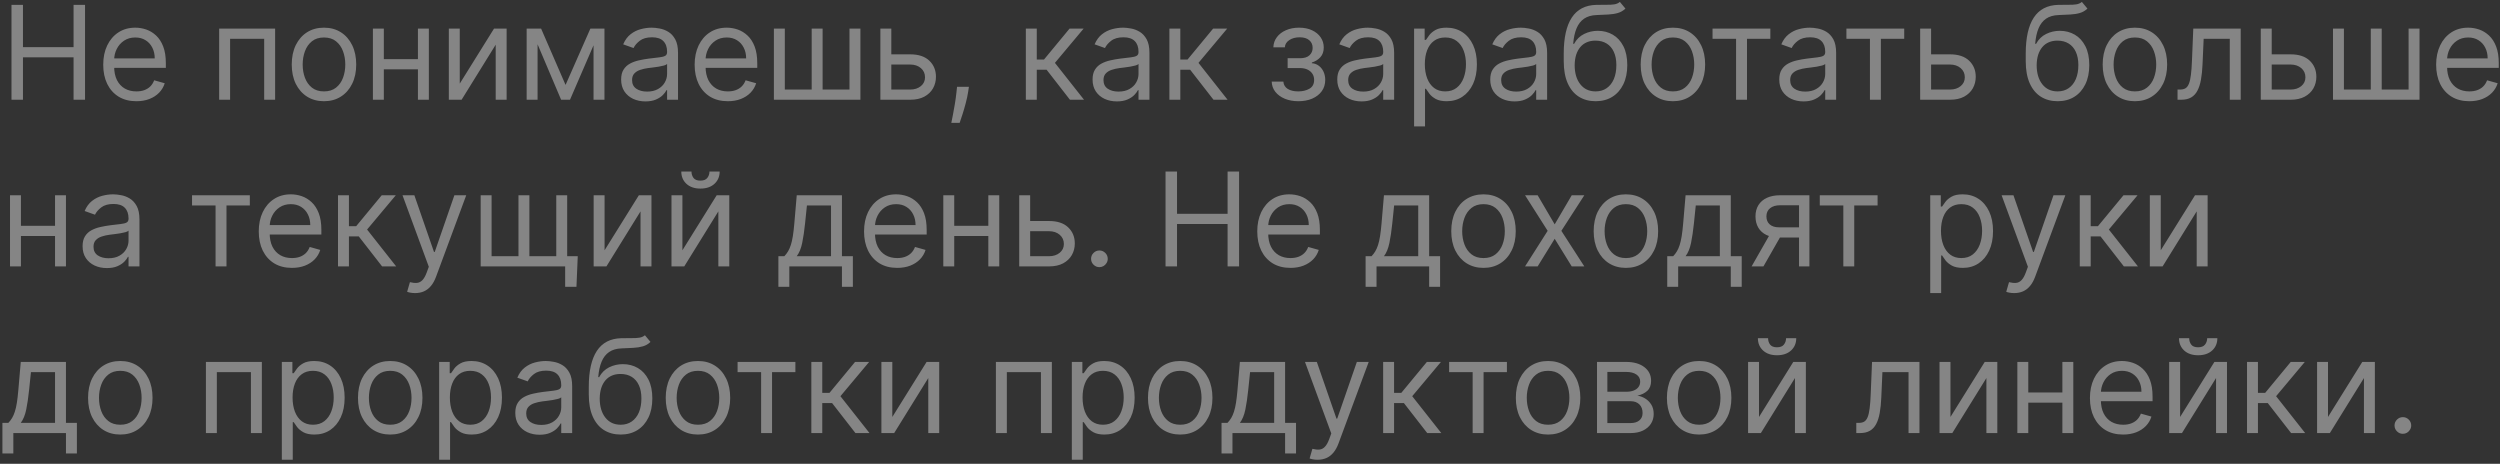 <?xml version="1.0" encoding="UTF-8"?> <svg xmlns="http://www.w3.org/2000/svg" width="345" height="64" viewBox="0 0 345 64" fill="none"><rect x="0" y="0" width="345" height="64" fill="#333333" stroke="none"/> <path opacity="0.4" d="M1.585 13.764V0.673H3.17V6.502H10.151V0.673H11.736V13.764H10.151V7.909H3.17V13.764H1.585ZM18.821 13.968C17.875 13.968 17.059 13.759 16.373 13.342C15.691 12.92 15.165 12.332 14.794 11.578C14.428 10.819 14.245 9.937 14.245 8.931C14.245 7.926 14.428 7.039 14.794 6.272C15.165 5.501 15.681 4.9 16.341 4.47C17.006 4.035 17.782 3.818 18.668 3.818C19.179 3.818 19.684 3.903 20.183 4.073C20.681 4.244 21.135 4.521 21.544 4.904C21.953 5.284 22.279 5.786 22.522 6.413C22.765 7.039 22.887 7.811 22.887 8.727V9.366H15.319V8.062H21.353C21.353 7.508 21.242 7.014 21.02 6.579C20.803 6.144 20.492 5.801 20.087 5.55C19.686 5.298 19.213 5.173 18.668 5.173C18.067 5.173 17.547 5.322 17.108 5.62C16.674 5.914 16.339 6.298 16.105 6.771C15.87 7.244 15.753 7.751 15.753 8.292V9.161C15.753 9.903 15.881 10.531 16.137 11.047C16.397 11.558 16.757 11.948 17.217 12.217C17.677 12.481 18.212 12.613 18.821 12.613C19.218 12.613 19.576 12.558 19.895 12.447C20.219 12.332 20.498 12.161 20.733 11.935C20.967 11.705 21.148 11.42 21.276 11.079L22.733 11.488C22.58 11.982 22.322 12.417 21.96 12.792C21.598 13.163 21.15 13.453 20.617 13.661C20.085 13.866 19.486 13.968 18.821 13.968ZM30.244 13.764V3.945H37.966V13.764H36.457V5.352H31.753V13.764H30.244ZM44.709 13.968C43.823 13.968 43.045 13.757 42.376 13.335C41.711 12.914 41.191 12.323 40.816 11.565C40.446 10.806 40.26 9.92 40.26 8.906C40.26 7.883 40.446 6.99 40.816 6.227C41.191 5.465 41.711 4.872 42.376 4.45C43.045 4.029 43.823 3.818 44.709 3.818C45.596 3.818 46.371 4.029 47.036 4.45C47.705 4.872 48.225 5.465 48.596 6.227C48.971 6.99 49.158 7.883 49.158 8.906C49.158 9.92 48.971 10.806 48.596 11.565C48.225 12.323 47.705 12.914 47.036 13.335C46.371 13.757 45.596 13.968 44.709 13.968ZM44.709 12.613C45.383 12.613 45.936 12.441 46.371 12.095C46.806 11.75 47.127 11.296 47.336 10.734C47.545 10.171 47.65 9.562 47.65 8.906C47.65 8.249 47.545 7.638 47.336 7.071C47.127 6.504 46.806 6.046 46.371 5.697C45.936 5.347 45.383 5.173 44.709 5.173C44.036 5.173 43.482 5.347 43.047 5.697C42.613 6.046 42.291 6.504 42.082 7.071C41.873 7.638 41.769 8.249 41.769 8.906C41.769 9.562 41.873 10.171 42.082 10.734C42.291 11.296 42.613 11.75 43.047 12.095C43.482 12.441 44.036 12.613 44.709 12.613ZM58.032 8.164V9.57H52.611V8.164H58.032ZM52.969 3.945V13.764H51.461V3.945H52.969ZM59.182 3.945V13.764H57.674V3.945H59.182ZM63.446 11.539L68.176 3.945H69.915V13.764H68.406V6.17L63.702 13.764H61.937V3.945H63.446V11.539ZM78.047 11.718L81.473 3.945H82.905L78.66 13.764H77.433L73.266 3.945H74.672L78.047 11.718ZM74.186 3.945V13.764H72.678V3.945H74.186ZM81.908 13.764V3.945H83.416V13.764H81.908ZM89.067 13.994C88.445 13.994 87.88 13.877 87.373 13.642C86.866 13.404 86.463 13.06 86.165 12.613C85.867 12.161 85.717 11.616 85.717 10.977C85.717 10.414 85.828 9.958 86.05 9.609C86.271 9.255 86.567 8.978 86.938 8.778C87.309 8.578 87.718 8.428 88.165 8.33C88.617 8.228 89.071 8.147 89.527 8.088C90.124 8.011 90.607 7.953 90.978 7.915C91.353 7.872 91.626 7.802 91.796 7.704C91.971 7.606 92.058 7.436 92.058 7.193V7.142C92.058 6.511 91.886 6.021 91.54 5.671C91.2 5.322 90.682 5.147 89.987 5.147C89.267 5.147 88.702 5.305 88.293 5.62C87.884 5.936 87.597 6.272 87.43 6.63L85.999 6.119C86.254 5.522 86.595 5.058 87.021 4.725C87.452 4.389 87.921 4.154 88.428 4.022C88.939 3.886 89.442 3.818 89.936 3.818C90.251 3.818 90.614 3.856 91.023 3.933C91.436 4.005 91.835 4.156 92.218 4.387C92.606 4.617 92.928 4.964 93.183 5.428C93.439 5.893 93.567 6.515 93.567 7.295V13.764H92.058V12.434H91.981C91.879 12.647 91.709 12.875 91.47 13.118C91.231 13.361 90.914 13.568 90.518 13.738C90.121 13.909 89.638 13.994 89.067 13.994ZM89.297 12.639C89.894 12.639 90.396 12.521 90.805 12.287C91.219 12.053 91.53 11.75 91.739 11.379C91.952 11.009 92.058 10.619 92.058 10.21V8.829C91.994 8.906 91.854 8.976 91.636 9.04C91.423 9.1 91.176 9.153 90.895 9.2C90.618 9.242 90.347 9.281 90.083 9.315C89.823 9.345 89.612 9.37 89.45 9.392C89.058 9.443 88.692 9.526 88.351 9.641C88.014 9.752 87.742 9.92 87.533 10.146C87.328 10.367 87.226 10.67 87.226 11.053C87.226 11.578 87.42 11.974 87.808 12.242C88.2 12.507 88.696 12.639 89.297 12.639ZM100.437 13.968C99.491 13.968 98.674 13.759 97.989 13.342C97.307 12.92 96.78 12.332 96.41 11.578C96.043 10.819 95.86 9.937 95.86 8.931C95.86 7.926 96.043 7.039 96.41 6.272C96.78 5.501 97.296 4.9 97.957 4.47C98.621 4.035 99.397 3.818 100.283 3.818C100.795 3.818 101.3 3.903 101.798 4.073C102.297 4.244 102.751 4.521 103.16 4.904C103.569 5.284 103.895 5.786 104.138 6.413C104.381 7.039 104.502 7.811 104.502 8.727V9.366H96.934V8.062H102.968C102.968 7.508 102.857 7.014 102.635 6.579C102.418 6.144 102.107 5.801 101.702 5.55C101.302 5.298 100.829 5.173 100.283 5.173C99.682 5.173 99.162 5.322 98.724 5.62C98.289 5.914 97.954 6.298 97.72 6.771C97.486 7.244 97.368 7.751 97.368 8.292V9.161C97.368 9.903 97.496 10.531 97.752 11.047C98.012 11.558 98.372 11.948 98.832 12.217C99.292 12.481 99.827 12.613 100.437 12.613C100.833 12.613 101.191 12.558 101.51 12.447C101.834 12.332 102.113 12.161 102.348 11.935C102.582 11.705 102.763 11.42 102.891 11.079L104.349 11.488C104.195 11.982 103.937 12.417 103.575 12.792C103.213 13.163 102.765 13.453 102.233 13.661C101.7 13.866 101.101 13.968 100.437 13.968ZM106.797 3.945H108.305V12.357H112.013V3.945H113.521V12.357H117.229V3.945H118.737V13.764H106.797V3.945ZM122.796 7.499H125.608C126.759 7.499 127.639 7.791 128.248 8.375C128.858 8.959 129.162 9.698 129.162 10.593C129.162 11.181 129.026 11.716 128.753 12.198C128.481 12.675 128.08 13.056 127.552 13.342C127.023 13.623 126.376 13.764 125.608 13.764H121.492V3.945H123.001V12.357H125.608C126.205 12.357 126.695 12.2 127.079 11.884C127.462 11.569 127.654 11.164 127.654 10.67C127.654 10.15 127.462 9.726 127.079 9.398C126.695 9.07 126.205 8.906 125.608 8.906H122.796V7.499ZM133.709 11.974L133.607 12.664C133.534 13.15 133.423 13.67 133.274 14.224C133.129 14.778 132.978 15.3 132.82 15.79C132.663 16.28 132.533 16.67 132.43 16.96H131.28C131.335 16.687 131.408 16.327 131.497 15.879C131.587 15.432 131.676 14.931 131.766 14.377C131.859 13.828 131.936 13.265 131.996 12.69L132.072 11.974H133.709ZM141.566 13.764V3.945H143.075V8.215H144.072L147.6 3.945H149.544L145.58 8.676L149.595 13.764H147.651L144.43 9.622H143.075V13.764H141.566ZM154.123 13.994C153.501 13.994 152.937 13.877 152.43 13.642C151.922 13.404 151.52 13.06 151.221 12.613C150.923 12.161 150.774 11.616 150.774 10.977C150.774 10.414 150.885 9.958 151.106 9.609C151.328 9.255 151.624 8.978 151.995 8.778C152.366 8.578 152.775 8.428 153.222 8.33C153.674 8.228 154.128 8.147 154.584 8.088C155.18 8.011 155.664 7.953 156.035 7.915C156.41 7.872 156.682 7.802 156.853 7.704C157.028 7.606 157.115 7.436 157.115 7.193V7.142C157.115 6.511 156.942 6.021 156.597 5.671C156.256 5.322 155.738 5.147 155.044 5.147C154.324 5.147 153.759 5.305 153.35 5.62C152.941 5.936 152.653 6.272 152.487 6.63L151.055 6.119C151.311 5.522 151.652 5.058 152.078 4.725C152.508 4.389 152.977 4.154 153.484 4.022C153.996 3.886 154.498 3.818 154.993 3.818C155.308 3.818 155.67 3.856 156.079 3.933C156.493 4.005 156.891 4.156 157.275 4.387C157.662 4.617 157.984 4.964 158.24 5.428C158.496 5.893 158.623 6.515 158.623 7.295V13.764H157.115V12.434H157.038C156.936 12.647 156.765 12.875 156.527 13.118C156.288 13.361 155.971 13.568 155.574 13.738C155.178 13.909 154.694 13.994 154.123 13.994ZM154.354 12.639C154.95 12.639 155.453 12.521 155.862 12.287C156.275 12.053 156.586 11.75 156.795 11.379C157.008 11.009 157.115 10.619 157.115 10.21V8.829C157.051 8.906 156.91 8.976 156.693 9.04C156.48 9.1 156.233 9.153 155.952 9.2C155.675 9.242 155.404 9.281 155.14 9.315C154.88 9.345 154.669 9.37 154.507 9.392C154.115 9.443 153.748 9.526 153.407 9.641C153.071 9.752 152.798 9.92 152.589 10.146C152.385 10.367 152.282 10.67 152.282 11.053C152.282 11.578 152.476 11.974 152.864 12.242C153.256 12.507 153.753 12.639 154.354 12.639ZM161.377 13.764V3.945H162.885V8.215H163.882L167.411 3.945H169.354L165.391 8.676L169.405 13.764H167.462L164.24 9.622H162.885V13.764H161.377ZM175.494 11.258H177.104C177.138 11.701 177.339 12.038 177.705 12.268C178.076 12.498 178.558 12.613 179.15 12.613C179.755 12.613 180.273 12.489 180.703 12.242C181.134 11.991 181.349 11.586 181.349 11.028C181.349 10.7 181.268 10.414 181.106 10.171C180.944 9.924 180.716 9.732 180.422 9.596C180.128 9.46 179.781 9.392 179.38 9.392H177.692V8.036H179.38C179.981 8.036 180.424 7.9 180.71 7.627C180.999 7.355 181.144 7.014 181.144 6.605C181.144 6.166 180.989 5.814 180.678 5.55C180.366 5.281 179.925 5.147 179.354 5.147C178.779 5.147 178.3 5.277 177.916 5.537C177.533 5.793 177.33 6.123 177.309 6.528H175.724C175.741 5.999 175.903 5.533 176.21 5.128C176.516 4.719 176.934 4.399 177.462 4.169C177.991 3.935 178.596 3.818 179.278 3.818C179.968 3.818 180.567 3.939 181.074 4.182C181.585 4.421 181.979 4.747 182.256 5.16C182.538 5.569 182.678 6.034 182.678 6.553C182.678 7.107 182.523 7.555 182.212 7.896C181.901 8.237 181.511 8.48 181.042 8.624V8.727C181.413 8.752 181.734 8.872 182.007 9.085C182.284 9.293 182.499 9.568 182.653 9.909C182.806 10.246 182.883 10.619 182.883 11.028C182.883 11.624 182.723 12.144 182.403 12.588C182.084 13.027 181.645 13.367 181.087 13.61C180.528 13.849 179.891 13.968 179.175 13.968C178.481 13.968 177.859 13.855 177.309 13.629C176.759 13.399 176.322 13.082 175.999 12.677C175.679 12.268 175.511 11.795 175.494 11.258ZM187.891 13.994C187.269 13.994 186.704 13.877 186.197 13.642C185.69 13.404 185.287 13.06 184.989 12.613C184.691 12.161 184.542 11.616 184.542 10.977C184.542 10.414 184.652 9.958 184.874 9.609C185.096 9.255 185.392 8.978 185.762 8.778C186.133 8.578 186.542 8.428 186.99 8.33C187.441 8.228 187.895 8.147 188.351 8.088C188.948 8.011 189.431 7.953 189.802 7.915C190.177 7.872 190.45 7.802 190.62 7.704C190.795 7.606 190.882 7.436 190.882 7.193V7.142C190.882 6.511 190.71 6.021 190.365 5.671C190.024 5.322 189.506 5.147 188.811 5.147C188.091 5.147 187.527 5.305 187.118 5.62C186.708 5.936 186.421 6.272 186.255 6.63L184.823 6.119C185.078 5.522 185.419 5.058 185.846 4.725C186.276 4.389 186.745 4.154 187.252 4.022C187.763 3.886 188.266 3.818 188.76 3.818C189.076 3.818 189.438 3.856 189.847 3.933C190.26 4.005 190.659 4.156 191.042 4.387C191.43 4.617 191.752 4.964 192.007 5.428C192.263 5.893 192.391 6.515 192.391 7.295V13.764H190.882V12.434H190.806C190.703 12.647 190.533 12.875 190.294 13.118C190.056 13.361 189.738 13.568 189.342 13.738C188.946 13.909 188.462 13.994 187.891 13.994ZM188.121 12.639C188.718 12.639 189.221 12.521 189.63 12.287C190.043 12.053 190.354 11.75 190.563 11.379C190.776 11.009 190.882 10.619 190.882 10.21V8.829C190.819 8.906 190.678 8.976 190.461 9.04C190.248 9.1 190 9.153 189.719 9.2C189.442 9.242 189.172 9.281 188.907 9.315C188.647 9.345 188.436 9.37 188.275 9.392C187.882 9.443 187.516 9.526 187.175 9.641C186.838 9.752 186.566 9.92 186.357 10.146C186.152 10.367 186.05 10.67 186.05 11.053C186.05 11.578 186.244 11.974 186.632 12.242C187.024 12.507 187.52 12.639 188.121 12.639ZM195.144 17.445V3.945H196.602V5.505H196.781C196.892 5.335 197.045 5.117 197.241 4.853C197.441 4.585 197.727 4.346 198.097 4.137C198.472 3.924 198.98 3.818 199.619 3.818C200.445 3.818 201.174 4.024 201.805 4.438C202.436 4.851 202.928 5.437 203.281 6.195C203.635 6.954 203.812 7.849 203.812 8.88C203.812 9.92 203.635 10.821 203.281 11.584C202.928 12.342 202.438 12.931 201.811 13.348C201.185 13.761 200.463 13.968 199.644 13.968C199.014 13.968 198.509 13.864 198.129 13.655C197.75 13.442 197.458 13.201 197.254 12.933C197.049 12.66 196.892 12.434 196.781 12.255H196.653V17.445H195.144ZM196.627 8.855C196.627 9.596 196.736 10.25 196.953 10.817C197.171 11.379 197.488 11.82 197.906 12.14C198.323 12.455 198.835 12.613 199.44 12.613C200.07 12.613 200.597 12.447 201.019 12.114C201.445 11.778 201.764 11.326 201.977 10.759C202.195 10.188 202.303 9.553 202.303 8.855C202.303 8.164 202.197 7.542 201.984 6.988C201.775 6.43 201.458 5.989 201.031 5.665C200.61 5.337 200.079 5.173 199.44 5.173C198.826 5.173 198.311 5.328 197.893 5.639C197.475 5.946 197.16 6.377 196.947 6.931C196.734 7.48 196.627 8.122 196.627 8.855ZM209.002 13.994C208.38 13.994 207.816 13.877 207.308 13.642C206.801 13.404 206.399 13.06 206.1 12.613C205.802 12.161 205.653 11.616 205.653 10.977C205.653 10.414 205.764 9.958 205.985 9.609C206.207 9.255 206.503 8.978 206.874 8.778C207.244 8.578 207.654 8.428 208.101 8.33C208.553 8.228 209.007 8.147 209.463 8.088C210.059 8.011 210.543 7.953 210.914 7.915C211.289 7.872 211.561 7.802 211.732 7.704C211.906 7.606 211.994 7.436 211.994 7.193V7.142C211.994 6.511 211.821 6.021 211.476 5.671C211.135 5.322 210.617 5.147 209.923 5.147C209.203 5.147 208.638 5.305 208.229 5.62C207.82 5.936 207.532 6.272 207.366 6.63L205.934 6.119C206.19 5.522 206.531 5.058 206.957 4.725C207.387 4.389 207.856 4.154 208.363 4.022C208.874 3.886 209.377 3.818 209.872 3.818C210.187 3.818 210.549 3.856 210.958 3.933C211.372 4.005 211.77 4.156 212.154 4.387C212.541 4.617 212.863 4.964 213.119 5.428C213.374 5.893 213.502 6.515 213.502 7.295V13.764H211.994V12.434H211.917C211.815 12.647 211.644 12.875 211.406 13.118C211.167 13.361 210.85 13.568 210.453 13.738C210.057 13.909 209.573 13.994 209.002 13.994ZM209.232 12.639C209.829 12.639 210.332 12.521 210.741 12.287C211.154 12.053 211.465 11.75 211.674 11.379C211.887 11.009 211.994 10.619 211.994 10.21V8.829C211.93 8.906 211.789 8.976 211.572 9.04C211.359 9.1 211.112 9.153 210.83 9.2C210.553 9.242 210.283 9.281 210.019 9.315C209.759 9.345 209.548 9.37 209.386 9.392C208.994 9.443 208.627 9.526 208.286 9.641C207.95 9.752 207.677 9.92 207.468 10.146C207.264 10.367 207.161 10.67 207.161 11.053C207.161 11.578 207.355 11.974 207.743 12.242C208.135 12.507 208.632 12.639 209.232 12.639ZM223.543 0.264L224.31 1.184C224.011 1.474 223.666 1.676 223.274 1.791C222.882 1.906 222.439 1.977 221.945 2.002C221.45 2.028 220.901 2.053 220.295 2.079C219.614 2.105 219.049 2.271 218.602 2.578C218.154 2.884 217.809 3.328 217.566 3.907C217.323 4.487 217.168 5.198 217.099 6.042H217.227C217.56 5.428 218.02 4.977 218.608 4.687C219.196 4.397 219.827 4.252 220.5 4.252C221.267 4.252 221.957 4.431 222.571 4.789C223.185 5.147 223.67 5.678 224.028 6.381C224.386 7.084 224.565 7.951 224.565 8.982C224.565 10.009 224.382 10.896 224.016 11.642C223.653 12.387 223.144 12.963 222.488 13.367C221.836 13.768 221.071 13.968 220.193 13.968C219.315 13.968 218.546 13.761 217.886 13.348C217.225 12.931 216.712 12.313 216.345 11.495C215.979 10.672 215.795 9.656 215.795 8.445V7.397C215.795 5.211 216.166 3.553 216.908 2.424C217.653 1.295 218.774 0.711 220.27 0.673C220.798 0.656 221.269 0.651 221.683 0.66C222.096 0.669 222.456 0.649 222.763 0.602C223.07 0.556 223.33 0.443 223.543 0.264ZM220.193 12.613C220.786 12.613 221.295 12.464 221.721 12.166C222.151 11.867 222.482 11.448 222.712 10.906C222.942 10.361 223.057 9.72 223.057 8.982C223.057 8.267 222.94 7.657 222.705 7.154C222.475 6.651 222.145 6.268 221.714 6.004C221.284 5.74 220.768 5.607 220.168 5.607C219.729 5.607 219.335 5.682 218.985 5.831C218.636 5.98 218.337 6.2 218.09 6.49C217.843 6.779 217.651 7.133 217.515 7.551C217.383 7.968 217.312 8.445 217.304 8.982C217.304 10.082 217.562 10.962 218.077 11.622C218.593 12.283 219.298 12.613 220.193 12.613ZM230.862 13.968C229.975 13.968 229.197 13.757 228.528 13.335C227.864 12.914 227.344 12.323 226.969 11.565C226.598 10.806 226.413 9.92 226.413 8.906C226.413 7.883 226.598 6.99 226.969 6.227C227.344 5.465 227.864 4.872 228.528 4.45C229.197 4.029 229.975 3.818 230.862 3.818C231.748 3.818 232.523 4.029 233.188 4.45C233.857 4.872 234.377 5.465 234.748 6.227C235.123 6.99 235.31 7.883 235.31 8.906C235.31 9.92 235.123 10.806 234.748 11.565C234.377 12.323 233.857 12.914 233.188 13.335C232.523 13.757 231.748 13.968 230.862 13.968ZM230.862 12.613C231.535 12.613 232.089 12.441 232.523 12.095C232.958 11.75 233.28 11.296 233.489 10.734C233.697 10.171 233.802 9.562 233.802 8.906C233.802 8.249 233.697 7.638 233.489 7.071C233.28 6.504 232.958 6.046 232.523 5.697C232.089 5.347 231.535 5.173 230.862 5.173C230.188 5.173 229.634 5.347 229.2 5.697C228.765 6.046 228.443 6.504 228.234 7.071C228.026 7.638 227.921 8.249 227.921 8.906C227.921 9.562 228.026 10.171 228.234 10.734C228.443 11.296 228.765 11.75 229.2 12.095C229.634 12.441 230.188 12.613 230.862 12.613ZM236.33 5.352V3.945H244.307V5.352H241.086V13.764H239.577V5.352H236.33ZM248.887 13.994C248.265 13.994 247.7 13.877 247.193 13.642C246.686 13.404 246.283 13.06 245.985 12.613C245.687 12.161 245.538 11.616 245.538 10.977C245.538 10.414 245.648 9.958 245.87 9.609C246.092 9.255 246.388 8.978 246.759 8.778C247.129 8.578 247.538 8.428 247.986 8.33C248.438 8.228 248.891 8.147 249.347 8.088C249.944 8.011 250.428 7.953 250.798 7.915C251.173 7.872 251.446 7.802 251.616 7.704C251.791 7.606 251.879 7.436 251.879 7.193V7.142C251.879 6.511 251.706 6.021 251.361 5.671C251.02 5.322 250.502 5.147 249.808 5.147C249.087 5.147 248.523 5.305 248.114 5.62C247.705 5.936 247.417 6.272 247.251 6.63L245.819 6.119C246.075 5.522 246.415 5.058 246.842 4.725C247.272 4.389 247.741 4.154 248.248 4.022C248.759 3.886 249.262 3.818 249.756 3.818C250.072 3.818 250.434 3.856 250.843 3.933C251.256 4.005 251.655 4.156 252.038 4.387C252.426 4.617 252.748 4.964 253.004 5.428C253.259 5.893 253.387 6.515 253.387 7.295V13.764H251.879V12.434H251.802C251.7 12.647 251.529 12.875 251.29 13.118C251.052 13.361 250.734 13.568 250.338 13.738C249.942 13.909 249.458 13.994 248.887 13.994ZM249.117 12.639C249.714 12.639 250.217 12.521 250.626 12.287C251.039 12.053 251.35 11.75 251.559 11.379C251.772 11.009 251.879 10.619 251.879 10.21V8.829C251.815 8.906 251.674 8.976 251.457 9.04C251.244 9.1 250.996 9.153 250.715 9.2C250.438 9.242 250.168 9.281 249.903 9.315C249.643 9.345 249.433 9.37 249.271 9.392C248.879 9.443 248.512 9.526 248.171 9.641C247.835 9.752 247.562 9.92 247.353 10.146C247.148 10.367 247.046 10.67 247.046 11.053C247.046 11.578 247.24 11.974 247.628 12.242C248.02 12.507 248.516 12.639 249.117 12.639ZM254.805 5.352V3.945H262.782V5.352H259.56V13.764H258.052V5.352H254.805ZM266.286 7.499H269.099C270.249 7.499 271.129 7.791 271.739 8.375C272.348 8.959 272.653 9.698 272.653 10.593C272.653 11.181 272.516 11.716 272.244 12.198C271.971 12.675 271.57 13.056 271.042 13.342C270.513 13.623 269.866 13.764 269.099 13.764H264.982V3.945H266.491V12.357H269.099C269.695 12.357 270.185 12.2 270.569 11.884C270.952 11.569 271.144 11.164 271.144 10.67C271.144 10.15 270.952 9.726 270.569 9.398C270.185 9.07 269.695 8.906 269.099 8.906H266.286V7.499ZM287.298 0.264L288.066 1.184C287.767 1.474 287.422 1.676 287.03 1.791C286.638 1.906 286.195 1.977 285.7 2.002C285.206 2.028 284.656 2.053 284.051 2.079C283.369 2.105 282.805 2.271 282.357 2.578C281.91 2.884 281.565 3.328 281.322 3.907C281.079 4.487 280.923 5.198 280.855 6.042H280.983C281.316 5.428 281.776 4.977 282.364 4.687C282.952 4.397 283.583 4.252 284.256 4.252C285.023 4.252 285.713 4.431 286.327 4.789C286.941 5.147 287.426 5.678 287.784 6.381C288.142 7.084 288.321 7.951 288.321 8.982C288.321 10.009 288.138 10.896 287.771 11.642C287.409 12.387 286.9 12.963 286.244 13.367C285.592 13.768 284.827 13.968 283.949 13.968C283.071 13.968 282.302 13.761 281.642 13.348C280.981 12.931 280.468 12.313 280.101 11.495C279.735 10.672 279.551 9.656 279.551 8.445V7.397C279.551 5.211 279.922 3.553 280.664 2.424C281.409 1.295 282.53 0.711 284.026 0.673C284.554 0.656 285.025 0.651 285.438 0.66C285.852 0.669 286.212 0.649 286.519 0.602C286.825 0.556 287.085 0.443 287.298 0.264ZM283.949 12.613C284.541 12.613 285.051 12.464 285.477 12.166C285.907 11.867 286.237 11.448 286.468 10.906C286.698 10.361 286.813 9.72 286.813 8.982C286.813 8.267 286.695 7.657 286.461 7.154C286.231 6.651 285.901 6.268 285.47 6.004C285.04 5.74 284.524 5.607 283.923 5.607C283.485 5.607 283.09 5.682 282.741 5.831C282.392 5.98 282.093 6.2 281.846 6.49C281.599 6.779 281.407 7.133 281.271 7.551C281.139 7.968 281.068 8.445 281.06 8.982C281.06 10.082 281.318 10.962 281.833 11.622C282.349 12.283 283.054 12.613 283.949 12.613ZM294.617 13.968C293.731 13.968 292.953 13.757 292.284 13.335C291.619 12.914 291.1 12.323 290.725 11.565C290.354 10.806 290.169 9.92 290.169 8.906C290.169 7.883 290.354 6.99 290.725 6.227C291.1 5.465 291.619 4.872 292.284 4.45C292.953 4.029 293.731 3.818 294.617 3.818C295.504 3.818 296.279 4.029 296.944 4.45C297.613 4.872 298.133 5.465 298.504 6.227C298.879 6.99 299.066 7.883 299.066 8.906C299.066 9.92 298.879 10.806 298.504 11.565C298.133 12.323 297.613 12.914 296.944 13.335C296.279 13.757 295.504 13.968 294.617 13.968ZM294.617 12.613C295.291 12.613 295.845 12.441 296.279 12.095C296.714 11.75 297.036 11.296 297.244 10.734C297.453 10.171 297.558 9.562 297.558 8.906C297.558 8.249 297.453 7.638 297.244 7.071C297.036 6.504 296.714 6.046 296.279 5.697C295.845 5.347 295.291 5.173 294.617 5.173C293.944 5.173 293.39 5.347 292.955 5.697C292.521 6.046 292.199 6.504 291.99 7.071C291.781 7.638 291.677 8.249 291.677 8.906C291.677 9.562 291.781 10.171 291.99 10.734C292.199 11.296 292.521 11.75 292.955 12.095C293.39 12.441 293.944 12.613 294.617 12.613ZM300.5 13.764V12.357H300.858C301.152 12.357 301.397 12.3 301.593 12.185C301.789 12.066 301.946 11.859 302.066 11.565C302.189 11.267 302.283 10.853 302.347 10.325C302.415 9.792 302.464 9.115 302.494 8.292L302.673 3.945H309.218V13.764H307.71V5.352H304.105L303.951 8.855C303.917 9.66 303.845 10.37 303.734 10.983C303.627 11.592 303.463 12.104 303.242 12.517C303.025 12.931 302.735 13.242 302.373 13.45C302.01 13.659 301.556 13.764 301.011 13.764H300.5ZM313.29 7.499H316.103C317.253 7.499 318.133 7.791 318.743 8.375C319.352 8.959 319.657 9.698 319.657 10.593C319.657 11.181 319.52 11.716 319.248 12.198C318.975 12.675 318.574 13.056 318.046 13.342C317.517 13.623 316.87 13.764 316.103 13.764H311.986V3.945H313.495V12.357H316.103C316.699 12.357 317.189 12.2 317.573 11.884C317.956 11.569 318.148 11.164 318.148 10.67C318.148 10.15 317.956 9.726 317.573 9.398C317.189 9.07 316.699 8.906 316.103 8.906H313.29V7.499ZM321.953 3.945H323.461V12.357H327.169V3.945H328.677V12.357H332.385V3.945H333.893V13.764H321.953V3.945ZM340.765 13.968C339.819 13.968 339.003 13.759 338.317 13.342C337.635 12.92 337.108 12.332 336.738 11.578C336.371 10.819 336.188 9.937 336.188 8.931C336.188 7.926 336.371 7.039 336.738 6.272C337.108 5.501 337.624 4.9 338.285 4.47C338.949 4.035 339.725 3.818 340.611 3.818C341.123 3.818 341.628 3.903 342.126 4.073C342.625 4.244 343.079 4.521 343.488 4.904C343.897 5.284 344.223 5.786 344.466 6.413C344.709 7.039 344.83 7.811 344.83 8.727V9.366H337.262V8.062H343.296C343.296 7.508 343.185 7.014 342.964 6.579C342.746 6.144 342.435 5.801 342.03 5.55C341.63 5.298 341.157 5.173 340.611 5.173C340.01 5.173 339.491 5.322 339.052 5.62C338.617 5.914 338.282 6.298 338.048 6.771C337.814 7.244 337.697 7.751 337.697 8.292V9.161C337.697 9.903 337.824 10.531 338.08 11.047C338.34 11.558 338.7 11.948 339.16 12.217C339.621 12.481 340.155 12.613 340.765 12.613C341.161 12.613 341.519 12.558 341.839 12.447C342.162 12.332 342.442 12.161 342.676 11.935C342.91 11.705 343.091 11.42 343.219 11.079L344.677 11.488C344.523 11.982 344.265 12.417 343.903 12.792C343.541 13.163 343.094 13.453 342.561 13.661C342.028 13.866 341.43 13.968 340.765 13.968ZM7.952 31.164V32.571H2.531V31.164H7.952ZM2.889 26.945V36.764H1.381V26.945H2.889ZM9.102 26.945V36.764H7.594V26.945H9.102ZM14.746 36.994C14.124 36.994 13.56 36.877 13.053 36.642C12.546 36.404 12.143 36.06 11.845 35.613C11.546 35.161 11.397 34.616 11.397 33.977C11.397 33.414 11.508 32.958 11.729 32.609C11.951 32.255 12.247 31.978 12.618 31.778C12.989 31.578 13.398 31.428 13.845 31.33C14.297 31.228 14.751 31.147 15.207 31.087C15.803 31.011 16.287 30.953 16.658 30.915C17.033 30.872 17.305 30.802 17.476 30.704C17.651 30.606 17.738 30.436 17.738 30.193V30.142C17.738 29.511 17.565 29.021 17.22 28.671C16.879 28.322 16.361 28.147 15.667 28.147C14.947 28.147 14.382 28.305 13.973 28.62C13.564 28.936 13.276 29.272 13.11 29.63L11.678 29.119C11.934 28.522 12.275 28.058 12.701 27.725C13.131 27.389 13.6 27.154 14.107 27.022C14.619 26.886 15.121 26.818 15.616 26.818C15.931 26.818 16.293 26.856 16.702 26.933C17.116 27.005 17.514 27.156 17.898 27.387C18.285 27.617 18.607 27.964 18.863 28.428C19.119 28.893 19.246 29.515 19.246 30.295V36.764H17.738V35.434H17.661C17.559 35.647 17.389 35.875 17.15 36.118C16.911 36.361 16.594 36.568 16.197 36.738C15.801 36.909 15.318 36.994 14.746 36.994ZM14.977 35.639C15.573 35.639 16.076 35.522 16.485 35.287C16.898 35.053 17.209 34.75 17.418 34.379C17.631 34.009 17.738 33.619 17.738 33.21V31.829C17.674 31.906 17.533 31.976 17.316 32.04C17.103 32.1 16.856 32.153 16.575 32.2C16.298 32.242 16.027 32.281 15.763 32.315C15.503 32.345 15.292 32.37 15.13 32.392C14.738 32.443 14.371 32.526 14.03 32.641C13.694 32.752 13.421 32.92 13.212 33.146C13.008 33.367 12.905 33.67 12.905 34.053C12.905 34.578 13.099 34.974 13.487 35.242C13.879 35.507 14.376 35.639 14.977 35.639ZM26.5 28.352V26.945H34.477V28.352H31.256V36.764H29.747V28.352H26.5ZM40.284 36.968C39.338 36.968 38.522 36.759 37.836 36.342C37.154 35.92 36.628 35.332 36.257 34.578C35.891 33.819 35.708 32.937 35.708 31.931C35.708 30.926 35.891 30.039 36.257 29.272C36.628 28.501 37.144 27.9 37.804 27.47C38.469 27.035 39.245 26.818 40.131 26.818C40.642 26.818 41.147 26.903 41.646 27.073C42.144 27.244 42.598 27.521 43.007 27.904C43.416 28.284 43.742 28.786 43.985 29.413C44.228 30.039 44.35 30.811 44.35 31.727V32.366H36.781V31.062H42.816C42.816 30.508 42.705 30.014 42.483 29.579C42.266 29.144 41.955 28.801 41.55 28.55C41.149 28.299 40.676 28.173 40.131 28.173C39.53 28.173 39.01 28.322 38.571 28.62C38.136 28.914 37.802 29.298 37.568 29.771C37.333 30.244 37.216 30.751 37.216 31.292V32.161C37.216 32.903 37.344 33.531 37.6 34.047C37.86 34.558 38.22 34.948 38.68 35.217C39.14 35.481 39.675 35.613 40.284 35.613C40.681 35.613 41.038 35.558 41.358 35.447C41.682 35.332 41.961 35.161 42.196 34.935C42.43 34.705 42.611 34.42 42.739 34.079L44.196 34.488C44.043 34.982 43.785 35.417 43.423 35.792C43.06 36.163 42.613 36.453 42.08 36.661C41.548 36.866 40.949 36.968 40.284 36.968ZM46.644 36.764V26.945H48.153V31.215H49.15L52.678 26.945H54.622L50.659 31.676L54.673 36.764H52.73L49.508 32.622H48.153V36.764H46.644ZM57.284 40.446C57.028 40.446 56.8 40.424 56.6 40.382C56.4 40.343 56.261 40.305 56.184 40.267L56.568 38.937C56.934 39.031 57.258 39.065 57.54 39.039C57.821 39.014 58.07 38.888 58.288 38.662C58.509 38.441 58.712 38.08 58.895 37.582L59.176 36.815L55.545 26.945H57.182L59.892 34.769H59.994L62.704 26.945H64.341L60.173 38.196C59.986 38.703 59.753 39.122 59.476 39.455C59.199 39.791 58.878 40.041 58.511 40.203C58.149 40.364 57.74 40.446 57.284 40.446ZM79.73 35.357L79.551 39.576H77.991V36.764H76.713V35.357H79.73ZM66.332 26.945H67.84V35.357H71.548V26.945H73.056V35.357H76.764V26.945H78.272V36.764H66.332V26.945ZM83.432 34.539L88.162 26.945H89.901V36.764H88.392V29.17L83.688 36.764H81.924V26.945H83.432V34.539ZM94.172 34.539L98.903 26.945H100.641V36.764H99.133V29.17L94.428 36.764H92.664V26.945H94.172V34.539ZM97.905 23.673H99.312C99.312 24.363 99.073 24.928 98.596 25.367C98.118 25.806 97.471 26.025 96.653 26.025C95.847 26.025 95.206 25.806 94.728 25.367C94.255 24.928 94.019 24.363 94.019 23.673H95.425C95.425 24.005 95.517 24.297 95.7 24.549C95.888 24.8 96.205 24.926 96.653 24.926C97.1 24.926 97.42 24.8 97.611 24.549C97.807 24.297 97.905 24.005 97.905 23.673ZM107.418 39.576V35.357H108.237C108.437 35.149 108.609 34.923 108.754 34.68C108.899 34.437 109.025 34.149 109.131 33.817C109.242 33.48 109.336 33.071 109.413 32.59C109.489 32.104 109.558 31.518 109.617 30.832L109.95 26.945H116.188V35.357H117.697V39.576H116.188V36.764H108.927V39.576H107.418ZM109.95 35.357H114.68V28.352H111.356L111.1 30.832C110.994 31.859 110.862 32.756 110.704 33.523C110.546 34.29 110.295 34.901 109.95 35.357ZM123.816 36.968C122.869 36.968 122.053 36.759 121.367 36.342C120.686 35.92 120.159 35.332 119.789 34.578C119.422 33.819 119.239 32.937 119.239 31.931C119.239 30.926 119.422 30.039 119.789 29.272C120.159 28.501 120.675 27.9 121.335 27.47C122 27.035 122.776 26.818 123.662 26.818C124.173 26.818 124.678 26.903 125.177 27.073C125.676 27.244 126.129 27.521 126.539 27.904C126.948 28.284 127.274 28.786 127.517 29.413C127.759 30.039 127.881 30.811 127.881 31.727V32.366H120.313V31.062H126.347C126.347 30.508 126.236 30.014 126.014 29.579C125.797 29.144 125.486 28.801 125.081 28.55C124.681 28.299 124.208 28.173 123.662 28.173C123.061 28.173 122.541 28.322 122.102 28.62C121.668 28.914 121.333 29.298 121.099 29.771C120.865 30.244 120.747 30.751 120.747 31.292V32.161C120.747 32.903 120.875 33.531 121.131 34.047C121.391 34.558 121.751 34.948 122.211 35.217C122.671 35.481 123.206 35.613 123.816 35.613C124.212 35.613 124.57 35.558 124.889 35.447C125.213 35.332 125.492 35.161 125.727 34.935C125.961 34.705 126.142 34.42 126.27 34.079L127.727 34.488C127.574 34.982 127.316 35.417 126.954 35.792C126.592 36.163 126.144 36.453 125.612 36.661C125.079 36.866 124.48 36.968 123.816 36.968ZM136.747 31.164V32.571H131.326V31.164H136.747ZM131.684 26.945V36.764H130.176V26.945H131.684ZM137.897 26.945V36.764H136.389V26.945H137.897ZM141.956 30.5H144.769C145.919 30.5 146.799 30.791 147.409 31.375C148.018 31.959 148.323 32.698 148.323 33.593C148.323 34.181 148.186 34.716 147.914 35.198C147.641 35.675 147.24 36.056 146.712 36.342C146.183 36.623 145.536 36.764 144.769 36.764H140.652V26.945H142.161V35.357H144.769C145.365 35.357 145.855 35.2 146.239 34.884C146.622 34.569 146.814 34.164 146.814 33.67C146.814 33.15 146.622 32.726 146.239 32.398C145.855 32.07 145.365 31.906 144.769 31.906H141.956V30.5ZM151.718 36.866C151.403 36.866 151.132 36.753 150.907 36.527C150.681 36.301 150.568 36.031 150.568 35.715C150.568 35.4 150.681 35.129 150.907 34.904C151.132 34.678 151.403 34.565 151.718 34.565C152.034 34.565 152.304 34.678 152.53 34.904C152.756 35.129 152.869 35.4 152.869 35.715C152.869 35.924 152.816 36.116 152.709 36.291C152.607 36.465 152.468 36.606 152.294 36.712C152.123 36.815 151.931 36.866 151.718 36.866ZM160.843 36.764V23.673H162.428V29.502H169.408V23.673H170.994V36.764H169.408V30.909H162.428V36.764H160.843ZM178.079 36.968C177.133 36.968 176.317 36.759 175.631 36.342C174.949 35.92 174.423 35.332 174.052 34.578C173.686 33.819 173.502 32.937 173.502 31.931C173.502 30.926 173.686 30.039 174.052 29.272C174.423 28.501 174.939 27.9 175.599 27.47C176.264 27.035 177.039 26.818 177.926 26.818C178.437 26.818 178.942 26.903 179.441 27.073C179.939 27.244 180.393 27.521 180.802 27.904C181.211 28.284 181.537 28.786 181.78 29.413C182.023 30.039 182.145 30.811 182.145 31.727V32.366H174.576V31.062H180.61C180.61 30.508 180.5 30.014 180.278 29.579C180.061 29.144 179.75 28.801 179.345 28.55C178.944 28.299 178.471 28.173 177.926 28.173C177.325 28.173 176.805 28.322 176.366 28.62C175.931 28.914 175.597 29.298 175.363 29.771C175.128 30.244 175.011 30.751 175.011 31.292V32.161C175.011 32.903 175.139 33.531 175.395 34.047C175.654 34.558 176.015 34.948 176.475 35.217C176.935 35.481 177.47 35.613 178.079 35.613C178.475 35.613 178.833 35.558 179.153 35.447C179.477 35.332 179.756 35.161 179.99 34.935C180.225 34.705 180.406 34.42 180.534 34.079L181.991 34.488C181.838 34.982 181.58 35.417 181.218 35.792C180.855 36.163 180.408 36.453 179.875 36.661C179.343 36.866 178.744 36.968 178.079 36.968ZM188.453 39.576V35.357H189.272C189.472 35.149 189.645 34.923 189.789 34.68C189.934 34.437 190.06 34.149 190.167 33.817C190.277 33.48 190.371 33.071 190.448 32.59C190.525 32.104 190.593 31.518 190.652 30.832L190.985 26.945H197.223V35.357H198.732V39.576H197.223V36.764H189.962V39.576H188.453ZM190.985 35.357H195.715V28.352H192.391L192.135 30.832C192.029 31.859 191.897 32.756 191.739 33.523C191.581 34.29 191.33 34.901 190.985 35.357ZM204.723 36.968C203.836 36.968 203.059 36.757 202.39 36.335C201.725 35.913 201.205 35.323 200.83 34.565C200.459 33.806 200.274 32.92 200.274 31.906C200.274 30.883 200.459 29.99 200.83 29.227C201.205 28.465 201.725 27.872 202.39 27.451C203.059 27.029 203.836 26.818 204.723 26.818C205.609 26.818 206.385 27.029 207.05 27.451C207.719 27.872 208.238 28.465 208.609 29.227C208.984 29.99 209.172 30.883 209.172 31.906C209.172 32.92 208.984 33.806 208.609 34.565C208.238 35.323 207.719 35.913 207.05 36.335C206.385 36.757 205.609 36.968 204.723 36.968ZM204.723 35.613C205.396 35.613 205.95 35.441 206.385 35.095C206.819 34.75 207.141 34.296 207.35 33.734C207.559 33.171 207.663 32.562 207.663 31.906C207.663 31.25 207.559 30.638 207.35 30.071C207.141 29.504 206.819 29.046 206.385 28.697C205.95 28.348 205.396 28.173 204.723 28.173C204.05 28.173 203.496 28.348 203.061 28.697C202.626 29.046 202.305 29.504 202.096 30.071C201.887 30.638 201.782 31.25 201.782 31.906C201.782 32.562 201.887 33.171 202.096 33.734C202.305 34.296 202.626 34.75 203.061 35.095C203.496 35.441 204.05 35.613 204.723 35.613ZM212.195 26.945L214.547 30.96L216.9 26.945H218.638L215.468 31.855L218.638 36.764H216.9L214.547 32.954L212.195 36.764H210.456L213.576 31.855L210.456 26.945H212.195ZM224.375 36.968C223.489 36.968 222.711 36.757 222.042 36.335C221.377 35.913 220.857 35.323 220.482 34.565C220.112 33.806 219.926 32.92 219.926 31.906C219.926 30.883 220.112 29.99 220.482 29.227C220.857 28.465 221.377 27.872 222.042 27.451C222.711 27.029 223.489 26.818 224.375 26.818C225.262 26.818 226.037 27.029 226.702 27.451C227.371 27.872 227.891 28.465 228.262 29.227C228.637 29.99 228.824 30.883 228.824 31.906C228.824 32.92 228.637 33.806 228.262 34.565C227.891 35.323 227.371 35.913 226.702 36.335C226.037 36.757 225.262 36.968 224.375 36.968ZM224.375 35.613C225.048 35.613 225.602 35.441 226.037 35.095C226.472 34.75 226.794 34.296 227.002 33.734C227.211 33.171 227.316 32.562 227.316 31.906C227.316 31.25 227.211 30.638 227.002 30.071C226.794 29.504 226.472 29.046 226.037 28.697C225.602 28.348 225.048 28.173 224.375 28.173C223.702 28.173 223.148 28.348 222.713 28.697C222.279 29.046 221.957 29.504 221.748 30.071C221.539 30.638 221.435 31.25 221.435 31.906C221.435 32.562 221.539 33.171 221.748 33.734C221.957 34.296 222.279 34.75 222.713 35.095C223.148 35.441 223.702 35.613 224.375 35.613ZM230.078 39.576V35.357H230.897C231.097 35.149 231.27 34.923 231.414 34.68C231.559 34.437 231.685 34.149 231.792 33.817C231.902 33.48 231.996 33.071 232.073 32.59C232.15 32.104 232.218 31.518 232.277 30.832L232.61 26.945H238.848V35.357H240.357V39.576H238.848V36.764H231.587V39.576H230.078ZM232.61 35.357H237.34V28.352H234.016L233.76 30.832C233.654 31.859 233.522 32.756 233.364 33.523C233.206 34.29 232.955 34.901 232.61 35.357ZM248.265 36.764V28.326H245.657C245.069 28.326 244.607 28.462 244.27 28.735C243.934 29.008 243.765 29.383 243.765 29.86C243.765 30.329 243.917 30.698 244.219 30.966C244.526 31.235 244.946 31.369 245.479 31.369H248.649V32.775H245.479C244.814 32.775 244.241 32.658 243.759 32.423C243.278 32.189 242.907 31.855 242.647 31.42C242.387 30.981 242.257 30.461 242.257 29.86C242.257 29.255 242.393 28.735 242.666 28.301C242.939 27.866 243.329 27.531 243.836 27.297C244.347 27.063 244.954 26.945 245.657 26.945H249.697V36.764H248.265ZM241.72 36.764L244.507 31.88H246.143L243.356 36.764H241.72ZM251.131 28.352V26.945H259.108V28.352H255.886V36.764H254.378V28.352H251.131ZM266.371 40.446V26.945H267.828V28.505H268.007C268.118 28.335 268.271 28.117 268.468 27.853C268.668 27.585 268.953 27.346 269.324 27.137C269.699 26.924 270.206 26.818 270.845 26.818C271.672 26.818 272.401 27.024 273.031 27.438C273.662 27.851 274.154 28.437 274.508 29.195C274.862 29.954 275.039 30.849 275.039 31.88C275.039 32.92 274.862 33.821 274.508 34.584C274.154 35.343 273.664 35.931 273.038 36.348C272.411 36.761 271.689 36.968 270.871 36.968C270.24 36.968 269.735 36.864 269.356 36.655C268.977 36.442 268.685 36.201 268.48 35.933C268.276 35.66 268.118 35.434 268.007 35.255H267.879V40.446H266.371ZM267.854 31.855C267.854 32.596 267.963 33.25 268.18 33.817C268.397 34.379 268.715 34.821 269.132 35.14C269.55 35.455 270.061 35.613 270.666 35.613C271.297 35.613 271.823 35.447 272.245 35.114C272.671 34.778 272.991 34.326 273.204 33.759C273.421 33.188 273.53 32.553 273.53 31.855C273.53 31.164 273.423 30.542 273.21 29.988C273.002 29.43 272.684 28.989 272.258 28.665C271.836 28.337 271.306 28.173 270.666 28.173C270.053 28.173 269.537 28.328 269.119 28.639C268.702 28.946 268.387 29.377 268.173 29.931C267.96 30.48 267.854 31.122 267.854 31.855ZM277.96 40.446C277.704 40.446 277.476 40.424 277.276 40.382C277.075 40.343 276.937 40.305 276.86 40.267L277.244 38.937C277.61 39.031 277.934 39.065 278.215 39.039C278.497 39.014 278.746 38.888 278.963 38.662C279.185 38.441 279.387 38.08 279.57 37.582L279.852 36.815L276.221 26.945H277.857L280.568 34.769H280.67L283.38 26.945H285.017L280.849 38.196C280.661 38.703 280.429 39.122 280.152 39.455C279.875 39.791 279.553 40.041 279.187 40.203C278.825 40.364 278.416 40.446 277.96 40.446ZM287.008 36.764V26.945H288.516V31.215H289.513L293.042 26.945H294.985L291.022 31.676L295.036 36.764H293.093L289.871 32.622H288.516V36.764H287.008ZM298.184 34.539L302.914 26.945H304.653V36.764H303.144V29.17L298.44 36.764H296.676V26.945H298.184V34.539ZM0.332 62.576V58.357H1.151C1.351 58.149 1.523 57.923 1.668 57.68C1.813 57.437 1.939 57.149 2.045 56.817C2.156 56.48 2.25 56.071 2.327 55.59C2.403 55.104 2.472 54.518 2.531 53.832L2.864 49.946H9.102V58.357H10.611V62.576H9.102V59.764H1.841V62.576H0.332ZM2.864 58.357H7.594V51.352H4.27L4.014 53.832C3.908 54.859 3.776 55.756 3.618 56.523C3.46 57.29 3.209 57.901 2.864 58.357ZM16.602 59.968C15.715 59.968 14.938 59.757 14.269 59.335C13.604 58.913 13.084 58.323 12.709 57.565C12.338 56.806 12.153 55.92 12.153 54.906C12.153 53.883 12.338 52.99 12.709 52.227C13.084 51.465 13.604 50.872 14.269 50.45C14.938 50.029 15.715 49.818 16.602 49.818C17.488 49.818 18.264 50.029 18.928 50.45C19.598 50.872 20.117 51.465 20.488 52.227C20.863 52.99 21.051 53.883 21.051 54.906C21.051 55.92 20.863 56.806 20.488 57.565C20.117 58.323 19.598 58.913 18.928 59.335C18.264 59.757 17.488 59.968 16.602 59.968ZM16.602 58.613C17.275 58.613 17.829 58.441 18.264 58.095C18.698 57.75 19.02 57.296 19.229 56.734C19.438 56.171 19.542 55.562 19.542 54.906C19.542 54.249 19.438 53.638 19.229 53.071C19.02 52.504 18.698 52.046 18.264 51.697C17.829 51.347 17.275 51.173 16.602 51.173C15.928 51.173 15.374 51.347 14.94 51.697C14.505 52.046 14.183 52.504 13.975 53.071C13.766 53.638 13.661 54.249 13.661 54.906C13.661 55.562 13.766 56.171 13.975 56.734C14.183 57.296 14.505 57.75 14.94 58.095C15.374 58.441 15.928 58.613 16.602 58.613ZM28.416 59.764V49.946H36.137V59.764H34.629V51.352H29.924V59.764H28.416ZM38.892 63.446V49.946H40.35V51.505H40.529C40.64 51.335 40.793 51.117 40.989 50.853C41.189 50.585 41.475 50.346 41.846 50.137C42.221 49.924 42.728 49.818 43.367 49.818C44.194 49.818 44.922 50.024 45.553 50.438C46.184 50.851 46.676 51.437 47.029 52.196C47.383 52.954 47.56 53.849 47.56 54.88C47.56 55.92 47.383 56.821 47.029 57.584C46.676 58.343 46.186 58.931 45.559 59.348C44.933 59.761 44.211 59.968 43.392 59.968C42.762 59.968 42.257 59.864 41.877 59.655C41.498 59.442 41.206 59.201 41.002 58.933C40.797 58.66 40.64 58.434 40.529 58.255H40.401V63.446H38.892ZM40.375 54.855C40.375 55.596 40.484 56.25 40.701 56.817C40.919 57.379 41.236 57.821 41.654 58.14C42.071 58.455 42.583 58.613 43.188 58.613C43.819 58.613 44.345 58.447 44.767 58.114C45.193 57.778 45.512 57.326 45.725 56.759C45.943 56.188 46.051 55.553 46.051 54.855C46.051 54.164 45.945 53.542 45.732 52.988C45.523 52.43 45.206 51.989 44.779 51.665C44.358 51.337 43.827 51.173 43.188 51.173C42.574 51.173 42.059 51.328 41.641 51.639C41.223 51.946 40.908 52.377 40.695 52.931C40.482 53.48 40.375 54.122 40.375 54.855ZM53.85 59.968C52.963 59.968 52.186 59.757 51.517 59.335C50.852 58.913 50.332 58.323 49.957 57.565C49.586 56.806 49.401 55.92 49.401 54.906C49.401 53.883 49.586 52.99 49.957 52.227C50.332 51.465 50.852 50.872 51.517 50.45C52.186 50.029 52.963 49.818 53.85 49.818C54.736 49.818 55.512 50.029 56.176 50.45C56.846 50.872 57.365 51.465 57.736 52.227C58.111 52.99 58.299 53.883 58.299 54.906C58.299 55.92 58.111 56.806 57.736 57.565C57.365 58.323 56.846 58.913 56.176 59.335C55.512 59.757 54.736 59.968 53.85 59.968ZM53.85 58.613C54.523 58.613 55.077 58.441 55.512 58.095C55.946 57.75 56.268 57.296 56.477 56.734C56.686 56.171 56.79 55.562 56.79 54.906C56.79 54.249 56.686 53.638 56.477 53.071C56.268 52.504 55.946 52.046 55.512 51.697C55.077 51.347 54.523 51.173 53.85 51.173C53.176 51.173 52.623 51.347 52.188 51.697C51.753 52.046 51.431 52.504 51.223 53.071C51.014 53.638 50.909 54.249 50.909 54.906C50.909 55.562 51.014 56.171 51.223 56.734C51.431 57.296 51.753 57.75 52.188 58.095C52.623 58.441 53.176 58.613 53.85 58.613ZM60.601 63.446V49.946H62.059V51.505H62.238C62.349 51.335 62.502 51.117 62.698 50.853C62.898 50.585 63.184 50.346 63.554 50.137C63.929 49.924 64.437 49.818 65.076 49.818C65.903 49.818 66.631 50.024 67.262 50.438C67.893 50.851 68.385 51.437 68.739 52.196C69.092 52.954 69.269 53.849 69.269 54.88C69.269 55.92 69.092 56.821 68.739 57.584C68.385 58.343 67.895 58.931 67.268 59.348C66.642 59.761 65.92 59.968 65.101 59.968C64.471 59.968 63.966 59.864 63.587 59.655C63.207 59.442 62.915 59.201 62.711 58.933C62.506 58.66 62.349 58.434 62.238 58.255H62.11V63.446H60.601ZM62.084 54.855C62.084 55.596 62.193 56.25 62.41 56.817C62.628 57.379 62.945 57.821 63.363 58.14C63.78 58.455 64.292 58.613 64.897 58.613C65.528 58.613 66.054 58.447 66.476 58.114C66.902 57.778 67.221 57.326 67.434 56.759C67.652 56.188 67.76 55.553 67.76 54.855C67.76 54.164 67.654 53.542 67.441 52.988C67.232 52.43 66.915 51.989 66.489 51.665C66.067 51.337 65.536 51.173 64.897 51.173C64.283 51.173 63.768 51.328 63.35 51.639C62.932 51.946 62.617 52.377 62.404 52.931C62.191 53.48 62.084 54.122 62.084 54.855ZM74.459 59.994C73.837 59.994 73.272 59.877 72.765 59.642C72.258 59.404 71.856 59.06 71.557 58.613C71.259 58.161 71.11 57.616 71.11 56.977C71.11 56.414 71.221 55.958 71.442 55.609C71.664 55.255 71.96 54.978 72.331 54.778C72.701 54.578 73.111 54.428 73.558 54.33C74.01 54.228 74.464 54.147 74.92 54.087C75.516 54.011 76 53.953 76.371 53.915C76.746 53.872 77.018 53.802 77.189 53.704C77.364 53.606 77.451 53.435 77.451 53.193V53.142C77.451 52.511 77.278 52.021 76.933 51.671C76.592 51.322 76.074 51.147 75.38 51.147C74.66 51.147 74.095 51.305 73.686 51.62C73.277 51.935 72.989 52.272 72.823 52.63L71.391 52.119C71.647 51.522 71.988 51.058 72.414 50.725C72.844 50.389 73.313 50.154 73.82 50.022C74.332 49.886 74.834 49.818 75.329 49.818C75.644 49.818 76.006 49.856 76.415 49.933C76.829 50.005 77.227 50.156 77.611 50.386C77.998 50.617 78.32 50.964 78.576 51.428C78.832 51.893 78.959 52.515 78.959 53.295V59.764H77.451V58.434H77.374C77.272 58.647 77.101 58.875 76.863 59.118C76.624 59.361 76.307 59.568 75.91 59.738C75.514 59.909 75.03 59.994 74.459 59.994ZM74.689 58.639C75.286 58.639 75.789 58.522 76.198 58.287C76.611 58.053 76.922 57.75 77.131 57.379C77.344 57.009 77.451 56.619 77.451 56.21V54.829C77.387 54.906 77.246 54.976 77.029 55.04C76.816 55.1 76.569 55.153 76.287 55.2C76.01 55.242 75.74 55.281 75.476 55.315C75.216 55.345 75.005 55.37 74.843 55.392C74.451 55.443 74.084 55.526 73.743 55.641C73.407 55.752 73.134 55.92 72.925 56.146C72.721 56.367 72.618 56.67 72.618 57.053C72.618 57.578 72.812 57.974 73.2 58.242C73.592 58.507 74.089 58.639 74.689 58.639ZM89 46.264L89.767 47.184C89.468 47.474 89.123 47.676 88.731 47.791C88.339 47.906 87.896 47.977 87.402 48.002C86.907 48.028 86.358 48.053 85.752 48.079C85.071 48.105 84.506 48.271 84.059 48.578C83.611 48.884 83.266 49.328 83.023 49.907C82.78 50.487 82.625 51.198 82.556 52.042H82.684C83.017 51.428 83.477 50.977 84.065 50.687C84.653 50.397 85.284 50.252 85.957 50.252C86.724 50.252 87.414 50.431 88.028 50.789C88.642 51.147 89.127 51.678 89.485 52.381C89.843 53.084 90.022 53.951 90.022 54.982C90.022 56.009 89.839 56.896 89.473 57.642C89.11 58.387 88.601 58.962 87.945 59.367C87.293 59.768 86.528 59.968 85.65 59.968C84.772 59.968 84.003 59.761 83.343 59.348C82.682 58.931 82.169 58.313 81.802 57.495C81.436 56.672 81.252 55.656 81.252 54.446V53.397C81.252 51.211 81.623 49.553 82.365 48.424C83.11 47.295 84.231 46.711 85.727 46.673C86.255 46.656 86.726 46.651 87.14 46.66C87.553 46.669 87.913 46.649 88.22 46.602C88.527 46.556 88.787 46.443 89 46.264ZM85.65 58.613C86.243 58.613 86.752 58.464 87.178 58.166C87.608 57.867 87.939 57.448 88.169 56.906C88.399 56.361 88.514 55.72 88.514 54.982C88.514 54.267 88.397 53.657 88.162 53.154C87.932 52.651 87.602 52.268 87.171 52.004C86.741 51.739 86.225 51.607 85.625 51.607C85.186 51.607 84.791 51.682 84.442 51.831C84.093 51.98 83.794 52.2 83.547 52.489C83.3 52.779 83.108 53.133 82.972 53.551C82.84 53.968 82.769 54.446 82.761 54.982C82.761 56.082 83.019 56.962 83.534 57.622C84.05 58.283 84.755 58.613 85.65 58.613ZM96.319 59.968C95.432 59.968 94.654 59.757 93.985 59.335C93.321 58.913 92.801 58.323 92.426 57.565C92.055 56.806 91.87 55.92 91.87 54.906C91.87 53.883 92.055 52.99 92.426 52.227C92.801 51.465 93.321 50.872 93.985 50.45C94.654 50.029 95.432 49.818 96.319 49.818C97.205 49.818 97.981 50.029 98.645 50.45C99.314 50.872 99.834 51.465 100.205 52.227C100.58 52.99 100.767 53.883 100.767 54.906C100.767 55.92 100.58 56.806 100.205 57.565C99.834 58.323 99.314 58.913 98.645 59.335C97.981 59.757 97.205 59.968 96.319 59.968ZM96.319 58.613C96.992 58.613 97.546 58.441 97.981 58.095C98.415 57.75 98.737 57.296 98.946 56.734C99.154 56.171 99.259 55.562 99.259 54.906C99.259 54.249 99.154 53.638 98.946 53.071C98.737 52.504 98.415 52.046 97.981 51.697C97.546 51.347 96.992 51.173 96.319 51.173C95.645 51.173 95.091 51.347 94.657 51.697C94.222 52.046 93.9 52.504 93.691 53.071C93.483 53.638 93.378 54.249 93.378 54.906C93.378 55.562 93.483 56.171 93.691 56.734C93.9 57.296 94.222 57.75 94.657 58.095C95.091 58.441 95.645 58.613 96.319 58.613ZM101.787 51.352V49.946H109.764V51.352H106.543V59.764H105.034V51.352H101.787ZM111.965 59.764V49.946H113.473V54.215H114.47L117.999 49.946H119.942L115.979 54.676L119.993 59.764H118.05L114.828 55.622H113.473V59.764H111.965ZM123.141 57.539L127.871 49.946H129.61V59.764H128.101V52.17L123.397 59.764H121.633V49.946H123.141V57.539ZM137.435 59.764V49.946H145.157V59.764H143.648V51.352H138.944V59.764H137.435ZM147.912 63.446V49.946H149.369V51.505H149.548C149.659 51.335 149.813 51.117 150.009 50.853C150.209 50.585 150.494 50.346 150.865 50.137C151.24 49.924 151.747 49.818 152.386 49.818C153.213 49.818 153.942 50.024 154.572 50.438C155.203 50.851 155.695 51.437 156.049 52.196C156.403 52.954 156.58 53.849 156.58 54.88C156.58 55.92 156.403 56.821 156.049 57.584C155.695 58.343 155.205 58.931 154.579 59.348C153.952 59.761 153.23 59.968 152.412 59.968C151.781 59.968 151.276 59.864 150.897 59.655C150.518 59.442 150.226 59.201 150.021 58.933C149.817 58.66 149.659 58.434 149.548 58.255H149.42V63.446H147.912ZM149.395 54.855C149.395 55.596 149.504 56.25 149.721 56.817C149.938 57.379 150.256 57.821 150.673 58.14C151.091 58.455 151.602 58.613 152.207 58.613C152.838 58.613 153.364 58.447 153.786 58.114C154.212 57.778 154.532 57.326 154.745 56.759C154.962 56.188 155.071 55.553 155.071 54.855C155.071 54.164 154.964 53.542 154.751 52.988C154.543 52.43 154.225 51.989 153.799 51.665C153.377 51.337 152.847 51.173 152.207 51.173C151.594 51.173 151.078 51.328 150.661 51.639C150.243 51.946 149.928 52.377 149.714 52.931C149.501 53.48 149.395 54.122 149.395 54.855ZM162.869 59.968C161.983 59.968 161.205 59.757 160.536 59.335C159.871 58.913 159.352 58.323 158.977 57.565C158.606 56.806 158.42 55.92 158.42 54.906C158.42 53.883 158.606 52.99 158.977 52.227C159.352 51.465 159.871 50.872 160.536 50.45C161.205 50.029 161.983 49.818 162.869 49.818C163.756 49.818 164.531 50.029 165.196 50.45C165.865 50.872 166.385 51.465 166.756 52.227C167.131 52.99 167.318 53.883 167.318 54.906C167.318 55.92 167.131 56.806 166.756 57.565C166.385 58.323 165.865 58.913 165.196 59.335C164.531 59.757 163.756 59.968 162.869 59.968ZM162.869 58.613C163.543 58.613 164.097 58.441 164.531 58.095C164.966 57.75 165.288 57.296 165.496 56.734C165.705 56.171 165.81 55.562 165.81 54.906C165.81 54.249 165.705 53.638 165.496 53.071C165.288 52.504 164.966 52.046 164.531 51.697C164.097 51.347 163.543 51.173 162.869 51.173C162.196 51.173 161.642 51.347 161.207 51.697C160.773 52.046 160.451 52.504 160.242 53.071C160.033 53.638 159.929 54.249 159.929 54.906C159.929 55.562 160.033 56.171 160.242 56.734C160.451 57.296 160.773 57.75 161.207 58.095C161.642 58.441 162.196 58.613 162.869 58.613ZM168.573 62.576V58.357H169.391C169.591 58.149 169.764 57.923 169.909 57.68C170.053 57.437 170.179 57.149 170.286 56.817C170.396 56.48 170.49 56.071 170.567 55.59C170.644 55.104 170.712 54.518 170.771 53.832L171.104 49.946H177.343V58.357H178.851V62.576H177.343V59.764H170.081V62.576H168.573ZM171.104 58.357H175.834V51.352H172.51L172.254 53.832C172.148 54.859 172.016 55.756 171.858 56.523C171.7 57.29 171.449 57.901 171.104 58.357ZM181.825 63.446C181.569 63.446 181.341 63.424 181.141 63.382C180.941 63.343 180.802 63.305 180.725 63.267L181.109 61.937C181.475 62.031 181.799 62.065 182.081 62.039C182.362 62.014 182.611 61.888 182.828 61.662C183.05 61.441 183.252 61.08 183.436 60.582L183.717 59.815L180.086 49.946H181.723L184.433 57.769H184.535L187.245 49.946H188.882L184.714 61.196C184.527 61.703 184.294 62.122 184.017 62.455C183.74 62.791 183.419 63.041 183.052 63.203C182.69 63.364 182.281 63.446 181.825 63.446ZM190.873 59.764V49.946H192.381V54.215H193.379L196.907 49.946H198.85L194.887 54.676L198.901 59.764H196.958L193.737 55.622H192.381V59.764H190.873ZM199.978 51.352V49.946H207.956V51.352H204.734V59.764H203.225V51.352H199.978ZM213.635 59.968C212.749 59.968 211.971 59.757 211.302 59.335C210.637 58.913 210.117 58.323 209.742 57.565C209.371 56.806 209.186 55.92 209.186 54.906C209.186 53.883 209.371 52.99 209.742 52.227C210.117 51.465 210.637 50.872 211.302 50.45C211.971 50.029 212.749 49.818 213.635 49.818C214.521 49.818 215.297 50.029 215.962 50.45C216.631 50.872 217.151 51.465 217.521 52.227C217.896 52.99 218.084 53.883 218.084 54.906C218.084 55.92 217.896 56.806 217.521 57.565C217.151 58.323 216.631 58.913 215.962 59.335C215.297 59.757 214.521 59.968 213.635 59.968ZM213.635 58.613C214.308 58.613 214.862 58.441 215.297 58.095C215.732 57.75 216.053 57.296 216.262 56.734C216.471 56.171 216.575 55.562 216.575 54.906C216.575 54.249 216.471 53.638 216.262 53.071C216.053 52.504 215.732 52.046 215.297 51.697C214.862 51.347 214.308 51.173 213.635 51.173C212.962 51.173 212.408 51.347 211.973 51.697C211.538 52.046 211.217 52.504 211.008 53.071C210.799 53.638 210.695 54.249 210.695 54.906C210.695 55.562 210.799 56.171 211.008 56.734C211.217 57.296 211.538 57.75 211.973 58.095C212.408 58.441 212.962 58.613 213.635 58.613ZM220.387 59.764V49.946H224.401C225.458 49.946 226.297 50.184 226.919 50.661C227.541 51.139 227.852 51.769 227.852 52.553C227.852 53.15 227.676 53.612 227.322 53.941C226.968 54.264 226.514 54.484 225.96 54.599C226.323 54.65 226.674 54.778 227.015 54.982C227.36 55.187 227.646 55.468 227.872 55.826C228.097 56.18 228.21 56.614 228.21 57.13C228.21 57.633 228.083 58.083 227.827 58.479C227.571 58.875 227.205 59.188 226.727 59.419C226.25 59.649 225.679 59.764 225.014 59.764H220.387ZM221.818 58.383H225.014C225.534 58.383 225.941 58.259 226.235 58.012C226.529 57.765 226.676 57.428 226.676 57.002C226.676 56.495 226.529 56.097 226.235 55.807C225.941 55.513 225.534 55.366 225.014 55.366H221.818V58.383ZM221.818 54.062H224.401C224.806 54.062 225.153 54.007 225.443 53.896C225.732 53.781 225.954 53.619 226.107 53.41C226.265 53.197 226.344 52.946 226.344 52.656C226.344 52.242 226.171 51.919 225.826 51.684C225.481 51.446 225.006 51.326 224.401 51.326H221.818V54.062ZM234.483 59.968C233.596 59.968 232.819 59.757 232.15 59.335C231.485 58.913 230.965 58.323 230.59 57.565C230.219 56.806 230.034 55.92 230.034 54.906C230.034 53.883 230.219 52.99 230.59 52.227C230.965 51.465 231.485 50.872 232.15 50.45C232.819 50.029 233.596 49.818 234.483 49.818C235.369 49.818 236.145 50.029 236.809 50.45C237.478 50.872 237.998 51.465 238.369 52.227C238.744 52.99 238.931 53.883 238.931 54.906C238.931 55.92 238.744 56.806 238.369 57.565C237.998 58.323 237.478 58.913 236.809 59.335C236.145 59.757 235.369 59.968 234.483 59.968ZM234.483 58.613C235.156 58.613 235.71 58.441 236.145 58.095C236.579 57.75 236.901 57.296 237.11 56.734C237.319 56.171 237.423 55.562 237.423 54.906C237.423 54.249 237.319 53.638 237.11 53.071C236.901 52.504 236.579 52.046 236.145 51.697C235.71 51.347 235.156 51.173 234.483 51.173C233.809 51.173 233.255 51.347 232.821 51.697C232.386 52.046 232.064 52.504 231.855 53.071C231.647 53.638 231.542 54.249 231.542 54.906C231.542 55.562 231.647 56.171 231.855 56.734C232.064 57.296 232.386 57.75 232.821 58.095C233.255 58.441 233.809 58.613 234.483 58.613ZM242.743 57.539L247.473 49.946H249.211V59.764H247.703V52.17L242.998 59.764H241.234V49.946H242.743V57.539ZM246.476 46.673H247.882C247.882 47.363 247.643 47.928 247.166 48.367C246.689 48.806 246.041 49.025 245.223 49.025C244.417 49.025 243.776 48.806 243.299 48.367C242.826 47.928 242.589 47.363 242.589 46.673H243.996C243.996 47.005 244.087 47.297 244.27 47.548C244.458 47.8 244.775 47.926 245.223 47.926C245.67 47.926 245.99 47.8 246.182 47.548C246.378 47.297 246.476 47.005 246.476 46.673ZM256.168 59.764V58.357H256.526C256.82 58.357 257.065 58.3 257.261 58.185C257.457 58.066 257.614 57.859 257.734 57.565C257.857 57.267 257.951 56.853 258.015 56.325C258.083 55.792 258.132 55.114 258.162 54.292L258.341 49.946H264.886V59.764H263.378V51.352H259.773L259.619 54.855C259.585 55.66 259.513 56.37 259.402 56.983C259.295 57.593 259.131 58.104 258.91 58.517C258.692 58.931 258.403 59.242 258.04 59.45C257.678 59.659 257.224 59.764 256.679 59.764H256.168ZM269.163 57.539L273.893 49.946H275.631V59.764H274.123V52.17L269.418 59.764H267.654V49.946H269.163V57.539ZM284.965 54.164V55.571H279.545V54.164H284.965ZM279.903 49.946V59.764H278.394V49.946H279.903ZM286.116 49.946V59.764H284.607V49.946H286.116ZM292.987 59.968C292.041 59.968 291.225 59.759 290.539 59.342C289.857 58.92 289.331 58.332 288.96 57.578C288.594 56.819 288.411 55.937 288.411 54.931C288.411 53.926 288.594 53.039 288.96 52.272C289.331 51.501 289.847 50.9 290.507 50.47C291.172 50.035 291.948 49.818 292.834 49.818C293.345 49.818 293.85 49.903 294.349 50.073C294.847 50.244 295.301 50.521 295.71 50.904C296.119 51.284 296.445 51.786 296.688 52.413C296.931 53.039 297.053 53.81 297.053 54.727V55.366H289.485V54.062H295.519C295.519 53.508 295.408 53.014 295.186 52.579C294.969 52.144 294.658 51.801 294.253 51.55C293.852 51.298 293.379 51.173 292.834 51.173C292.233 51.173 291.713 51.322 291.274 51.62C290.84 51.914 290.505 52.298 290.271 52.771C290.036 53.244 289.919 53.751 289.919 54.292V55.161C289.919 55.903 290.047 56.531 290.303 57.047C290.563 57.558 290.923 57.948 291.383 58.217C291.843 58.481 292.378 58.613 292.987 58.613C293.384 58.613 293.742 58.558 294.061 58.447C294.385 58.332 294.664 58.161 294.899 57.935C295.133 57.705 295.314 57.42 295.442 57.079L296.899 57.488C296.746 57.982 296.488 58.417 296.126 58.792C295.764 59.163 295.316 59.453 294.784 59.661C294.251 59.866 293.652 59.968 292.987 59.968ZM300.856 57.539L305.586 49.946H307.325V59.764H305.816V52.17L301.112 59.764H299.347V49.946H300.856V57.539ZM304.589 46.673H305.995C305.995 47.363 305.757 47.928 305.279 48.367C304.802 48.806 304.154 49.025 303.336 49.025C302.531 49.025 301.889 48.806 301.412 48.367C300.939 47.928 300.703 47.363 300.703 46.673H302.109C302.109 47.005 302.2 47.297 302.384 47.548C302.571 47.8 302.889 47.926 303.336 47.926C303.784 47.926 304.103 47.8 304.295 47.548C304.491 47.297 304.589 47.005 304.589 46.673ZM310.088 59.764V49.946H311.596V54.215H312.593L316.122 49.946H318.065L314.102 54.676L318.116 59.764H316.173L312.951 55.622H311.596V59.764H310.088ZM321.264 57.539L325.994 49.946H327.733V59.764H326.224V52.17L321.52 59.764H319.756V49.946H321.264V57.539ZM331.595 59.866C331.28 59.866 331.009 59.753 330.784 59.527C330.558 59.301 330.445 59.031 330.445 58.715C330.445 58.4 330.558 58.129 330.784 57.904C331.009 57.678 331.28 57.565 331.595 57.565C331.911 57.565 332.181 57.678 332.407 57.904C332.633 58.129 332.746 58.4 332.746 58.715C332.746 58.924 332.693 59.116 332.586 59.291C332.484 59.465 332.345 59.606 332.171 59.712C332 59.815 331.808 59.866 331.595 59.866Z" fill="white"></path> </svg> 